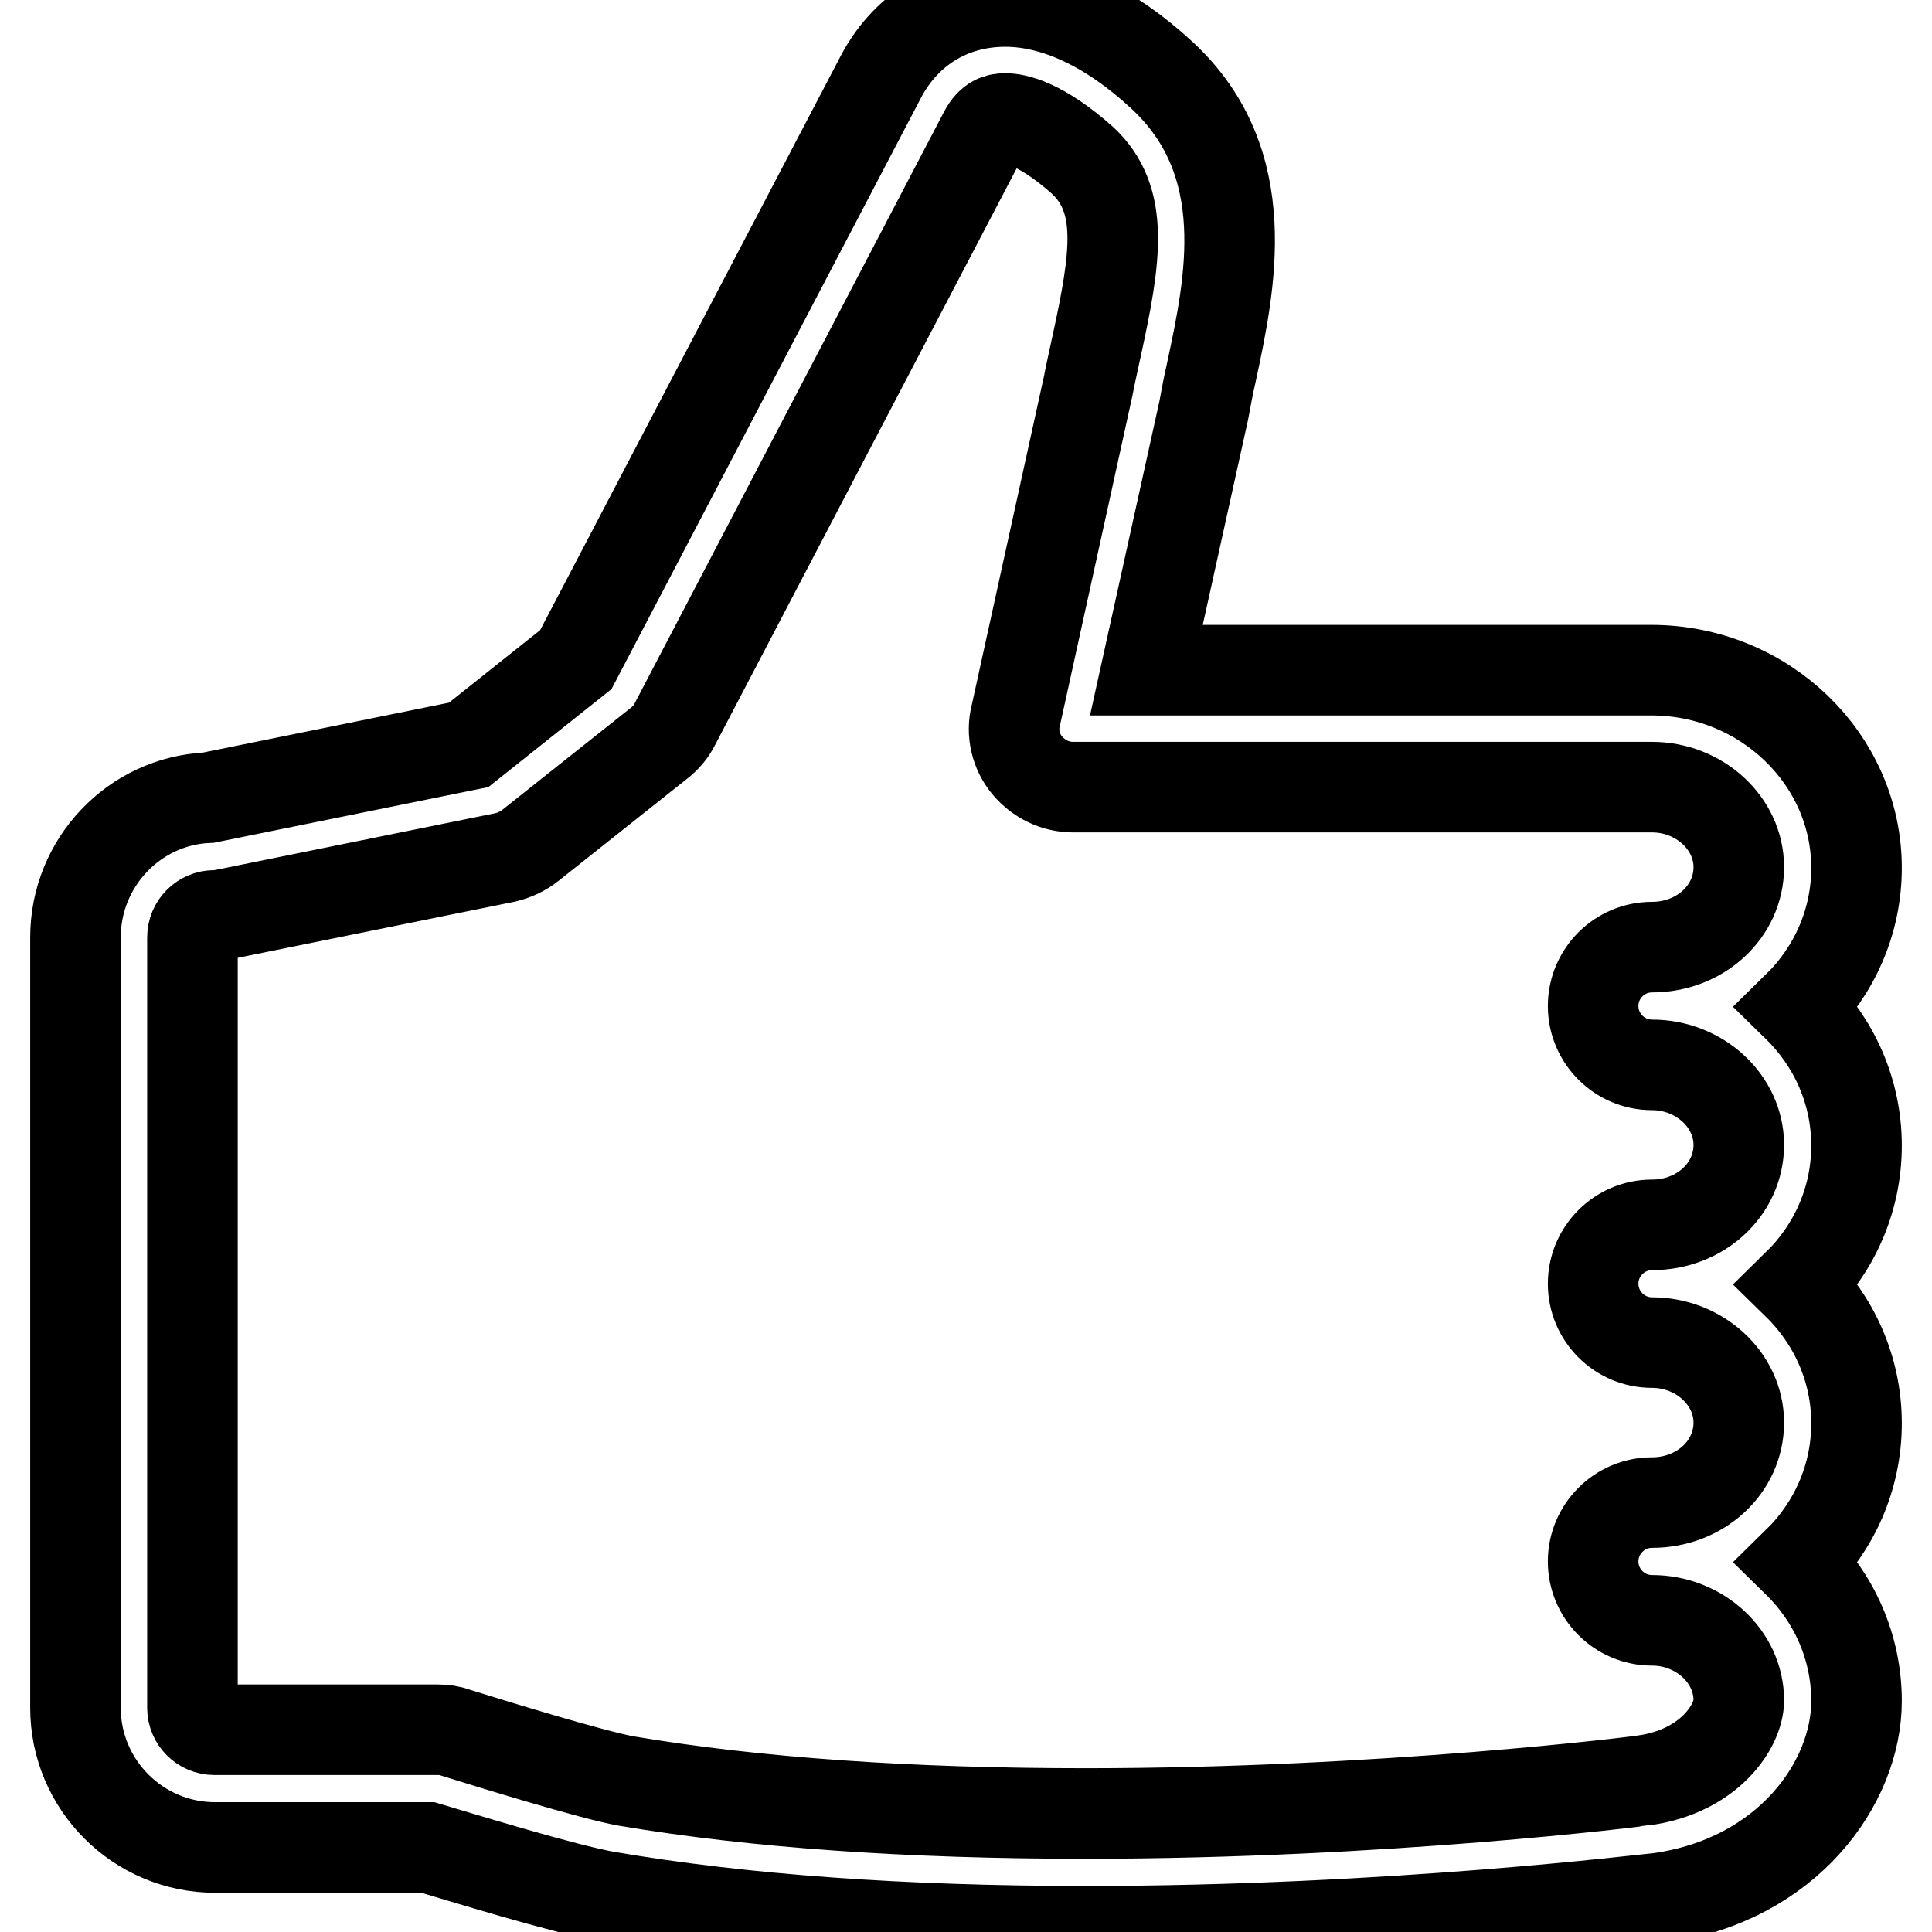 <?xml version="1.0" encoding="utf-8"?>
<!-- Svg Vector Icons : http://www.onlinewebfonts.com/icon -->
<!DOCTYPE svg PUBLIC "-//W3C//DTD SVG 1.1//EN" "http://www.w3.org/Graphics/SVG/1.1/DTD/svg11.dtd">
<svg version="1.1" xmlns="http://www.w3.org/2000/svg" xmlns:xlink="http://www.w3.org/1999/xlink" x="0px" y="0px" viewBox="0 0 256 256" enable-background="new 0 0 256 256" xml:space="preserve">
<g> <path stroke-width="12" fill-opacity="0" stroke="#000000"  d="M143.8,255.9L143.8,255.9c-24,0-45.3-1.5-63.4-4.6c-5.7-1-19.3-5.2-23.7-6.5H28.5 c-10.2,0-18.5-8.3-18.5-18.5V124.2c0-9.9,7.8-18.1,17.6-18.5l34.5-7l14.2-11.3l40.2-76.8c3.3-6.6,9.4-10.4,16.7-10.4 c6.7,0,13.9,3.4,20.8,9.8c12.5,11.6,9,27.7,6.5,39.4c-0.4,1.7-0.7,3.4-1,5l-7.6,34.4h66.9c15,0,27.2,11.8,27.2,26.2 c0,7.2-3,13.7-7.8,18.4c4.8,4.7,7.8,11.2,7.8,18.4c0,7.2-3,13.7-7.8,18.4c4.8,4.7,7.8,11.2,7.8,18.4c0,7.2-3,13.7-7.8,18.4 c4.8,4.7,7.8,11.2,7.8,18.4c0,10.8-9.1,23.7-26.1,26.1C218.4,251.6,184.4,255.9,143.8,255.9L143.8,255.9z M133.2,15.7 c-0.9,0-1.9,0.2-2.8,1.9L89.4,96c-0.5,1-1.2,1.8-2.1,2.5l-17,13.5c-1,0.8-2.1,1.3-3.3,1.6l-37,7.5c-0.5,0.1-1,0.2-1.6,0.2 c-1.6,0-2.9,1.3-2.9,2.9v102.1c0,1.6,1.3,2.9,2.9,2.9H58c0.8,0,1.6,0.1,2.4,0.4c4.8,1.5,18.1,5.6,22.6,6.4 c17.2,2.9,37.6,4.3,60.8,4.3c39.6,0,73.7-4.3,74.1-4.4c8.5-1.2,12.5-7.1,12.5-10.6c0-5.8-5.2-10.6-11.5-10.6 c-4.3,0-7.8-3.5-7.8-7.8c0,0,0,0,0,0c0-4.3,3.5-7.8,7.8-7.8c0,0,0,0,0,0c6.4,0,11.5-4.7,11.5-10.6c0-5.8-5.2-10.6-11.5-10.6 c-4.3,0-7.8-3.5-7.8-7.8c0,0,0,0,0,0c0-4.3,3.5-7.8,7.8-7.8c0,0,0,0,0,0c6.4,0,11.5-4.7,11.5-10.6c0-5.8-5.2-10.6-11.5-10.6 c-4.3,0-7.8-3.5-7.8-7.8c0-4.3,3.5-7.8,7.8-7.8c0,0,0,0,0,0c6.4,0,11.5-4.7,11.5-10.6c0-5.8-5.2-10.6-11.5-10.6h-76.7 c-2.4,0-4.6-1.1-6.1-2.9c-1.5-1.8-2.1-4.3-1.5-6.6l9.6-43.7c0.3-1.6,0.7-3.3,1.1-5.2c2.6-11.9,3.7-19.4-1.8-24.6 C137.9,16.3,134.5,15.7,133.2,15.7L133.2,15.7z"/></g>
</svg>